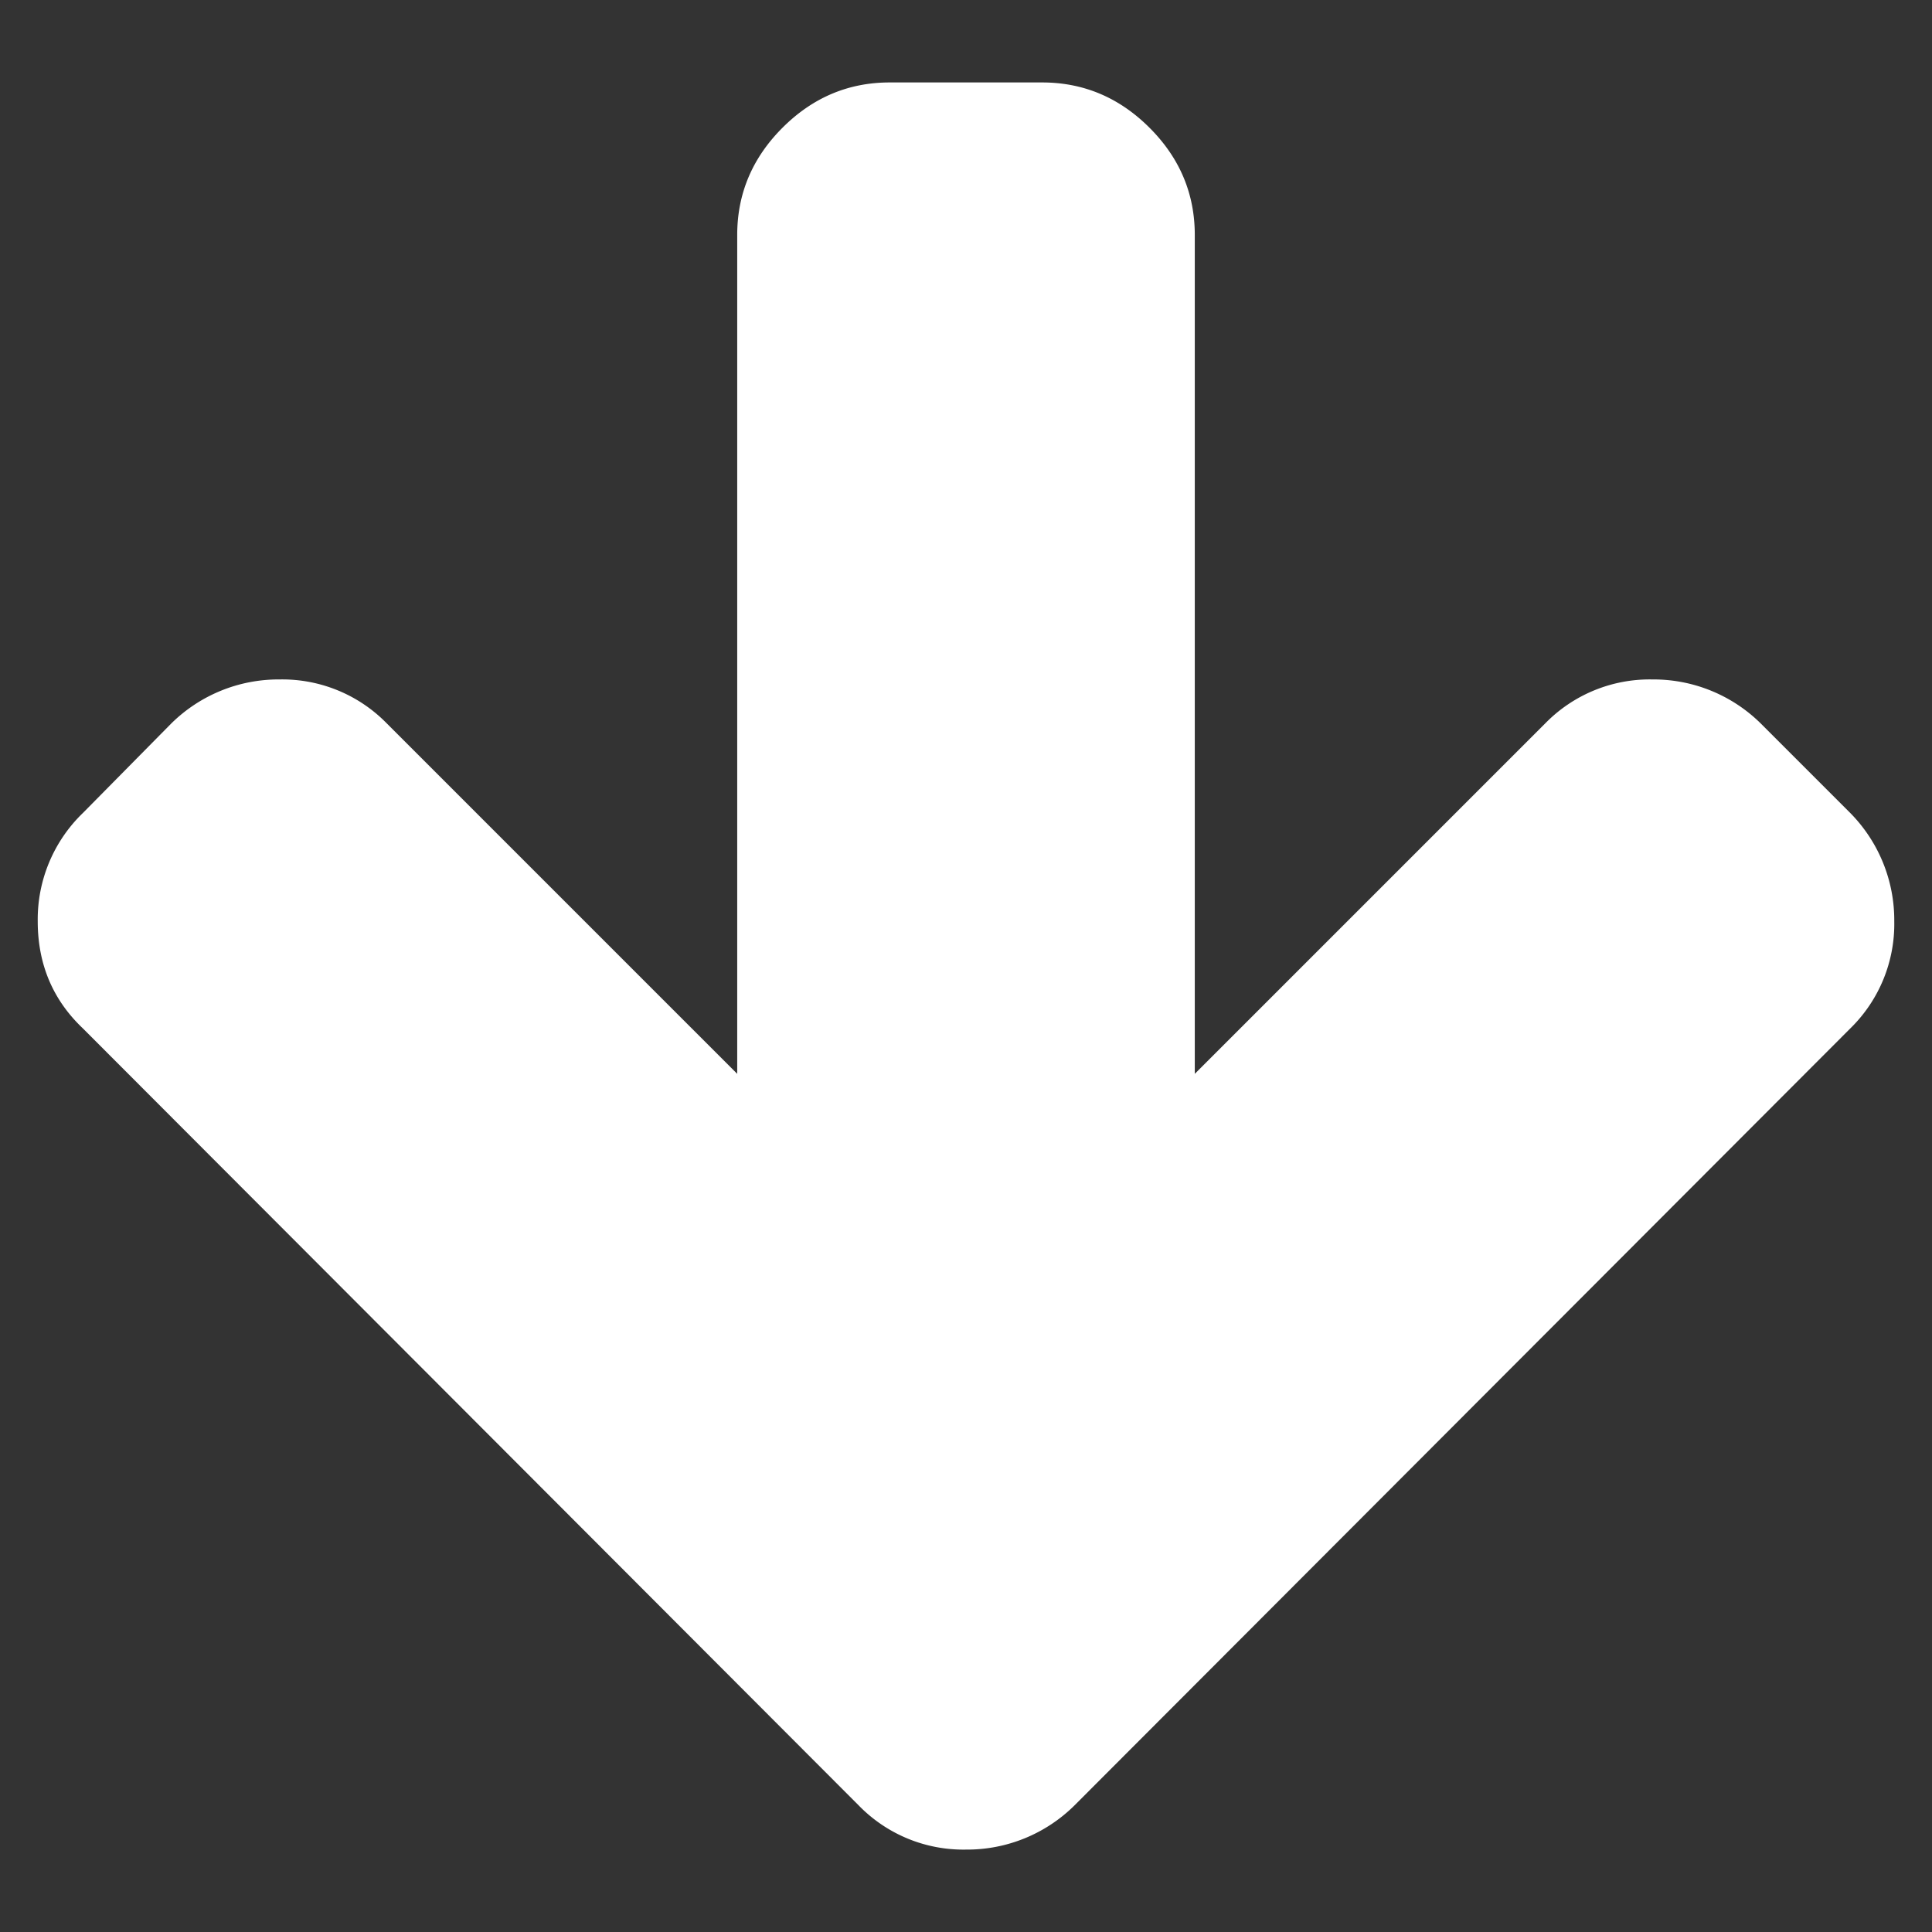 <svg id="Capa_1" data-name="Capa 1" xmlns="http://www.w3.org/2000/svg" viewBox="0 0 512 512"><rect x="0" y="0" width="512" height="512" fill="#333333" stroke="none"/><defs><style>.cls-1{fill:#fff;}</style></defs><title>arrow-down</title><path class="cls-1" d="M490.31,215.42l-23.68-23.68a40.43,40.43,0,0,0-28.73-11.68,38.68,38.68,0,0,0-28.43,11.68l-92.84,92.84V62.27q0-16.43-12-28.42t-28.42-12H235.79q-16.42,0-28.42,12t-12,28.42V284.58l-92.84-92.84a38.69,38.69,0,0,0-28.42-11.68,40.43,40.43,0,0,0-28.73,11.68L22,215.42a39.18,39.18,0,0,0-12,28.73q0,17.06,12,28.42L227.58,478.47A38.68,38.68,0,0,0,256,490.16a40.41,40.41,0,0,0,28.73-11.69L490.31,272.58A38.69,38.69,0,0,0,502,244.15,40.44,40.44,0,0,0,490.31,215.42Z"/></svg>